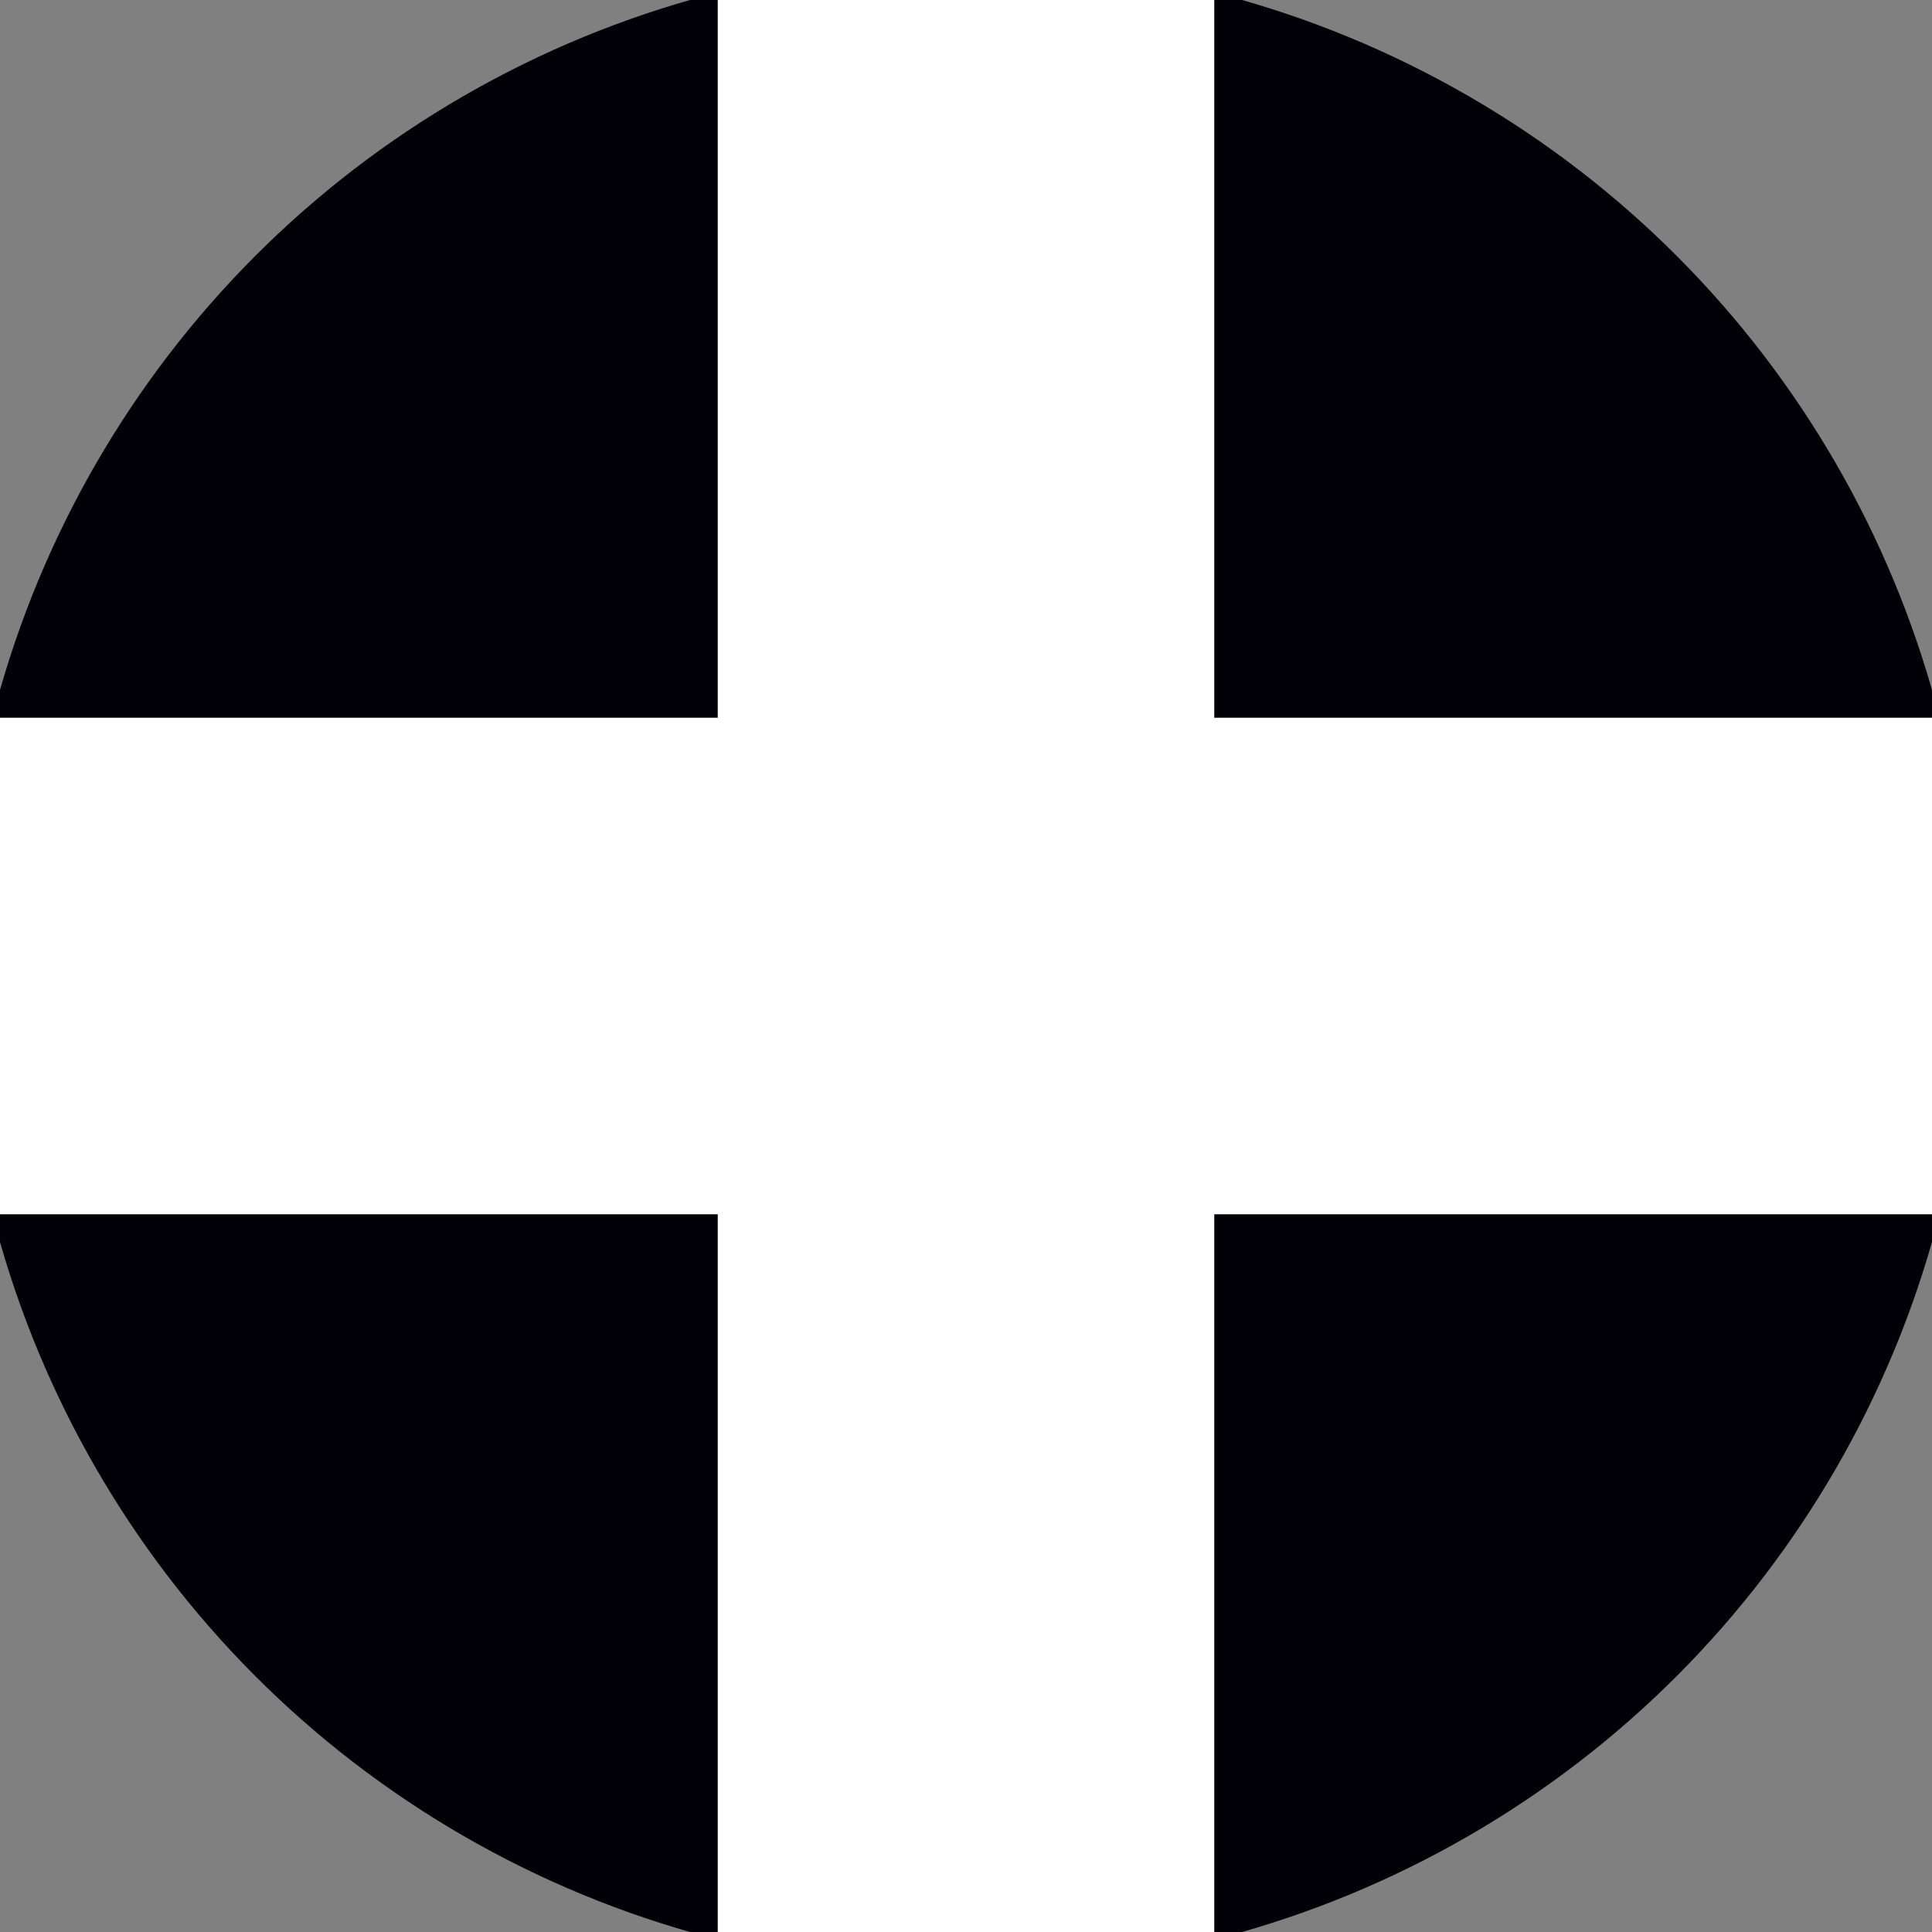 <svg xmlns="http://www.w3.org/2000/svg" width="128" height="128" viewBox="0 0 100 100" shape-rendering="geometricPrecision">
                            <rect x="0" y="0" width="100" height="100" fill="#808080" stroke="none"/>
                            <defs>
                                <clipPath id="clip">
                                    <circle cx="50" cy="50" r="52" />
                                    <!--<rect x="0" y="0" width="100" height="100"/>-->
                                </clipPath>
                            </defs>
                            <g transform="rotate(0 50 50)">
                            <rect x="0" y="0" width="100" height="100" fill="#010107" clip-path="url(#clip)"/><path d="M 37.15 0 H 62.85 V 100 H 37.15 Z" fill="#ffffff" clip-path="url(#clip)"/><path d="M 0 37.15 H 100 V 62.85 H 0 Z" fill="#ffffff" clip-path="url(#clip)"/></g></svg>